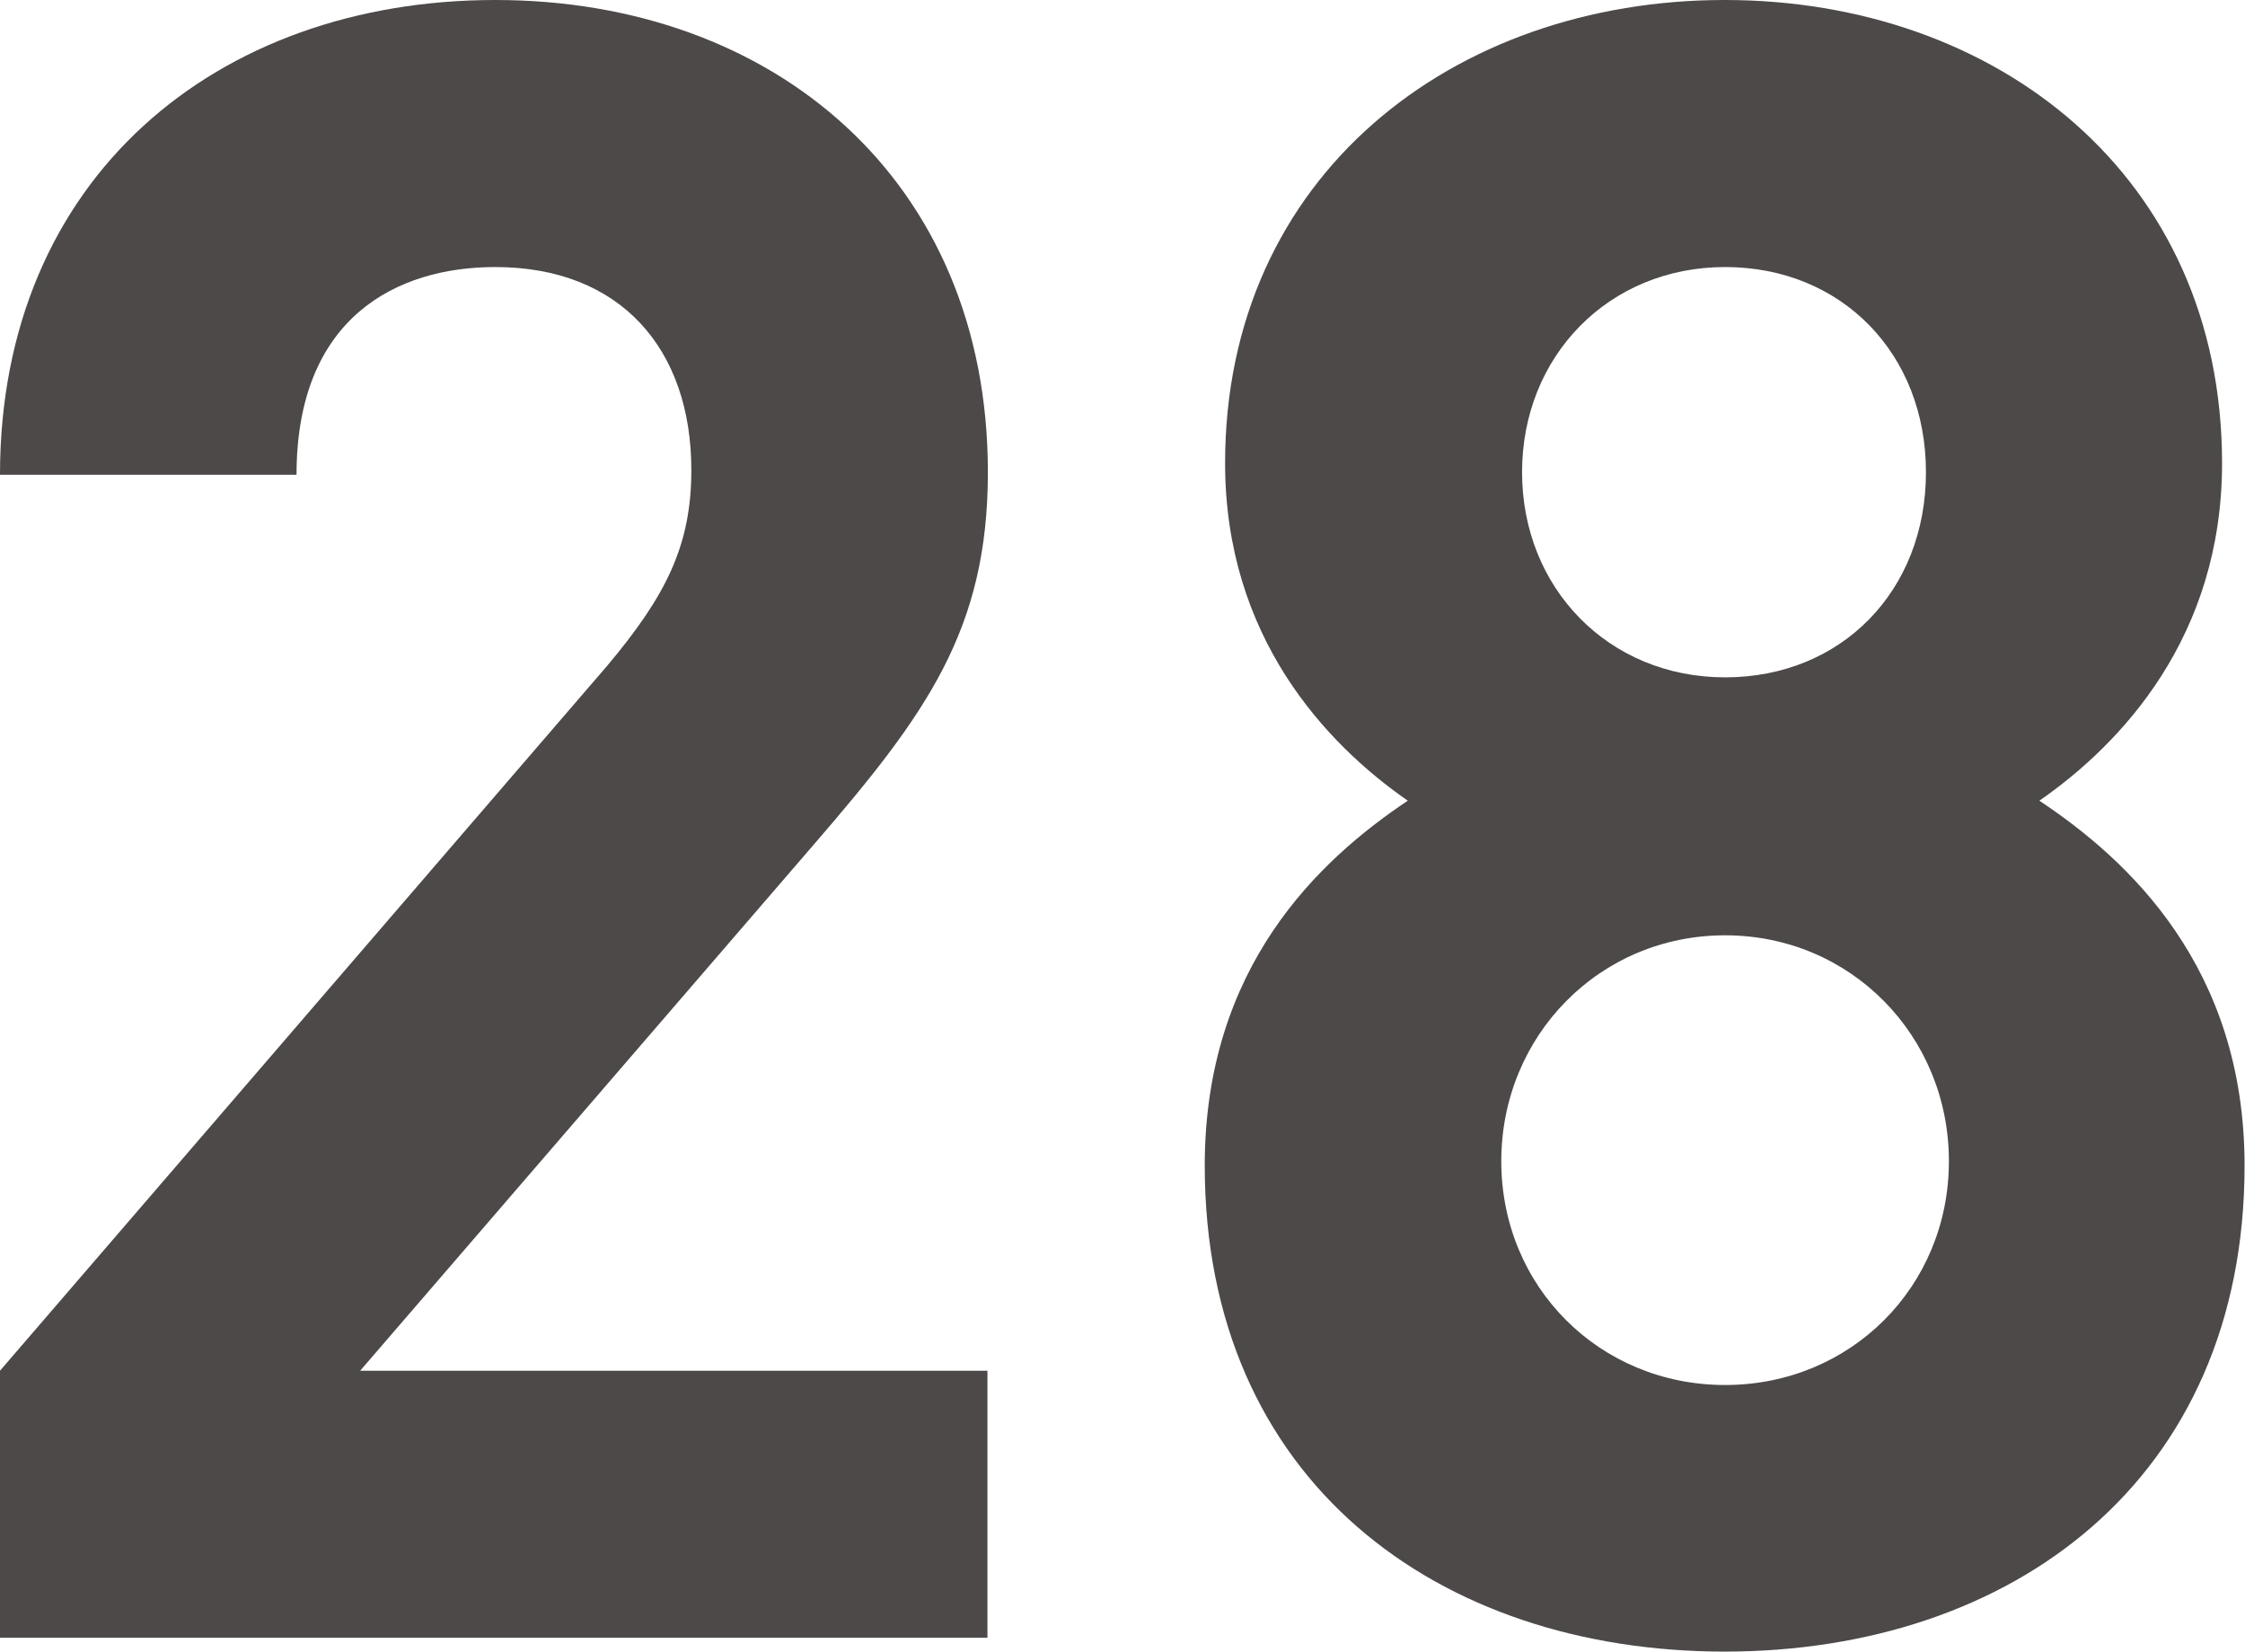<?xml version="1.0" encoding="UTF-8"?>
<svg xmlns="http://www.w3.org/2000/svg" id="_レイヤー_2" viewBox="0 0 51.86 38.16"><defs><style>.cls-1{fill:#4c4948;stroke-width:0px;}</style></defs><g id="_レイヤー_1-2"><path class="cls-1" d="m0,37.84v-6.17L14.02,15.39c1.37-1.63,1.95-2.79,1.95-4.53,0-2.79-1.63-4.69-4.53-4.69-2.27,0-4.59,1.16-4.59,4.8H0C0,4.11,5.01,0,11.44,0s11.38,4.16,11.38,10.91c0,3.64-1.42,5.59-4.01,8.59l-10.49,12.17h14.49v6.17H0Z"/><path class="cls-1" d="m39.85,38.16c-6.64,0-12.02-3.95-12.02-11.23,0-4.59,2.64-7.06,4.69-8.43-1.9-1.32-4.22-3.79-4.22-7.8,0-6.64,5.27-10.7,11.54-10.7s11.49,4.06,11.49,10.7c0,4.01-2.32,6.48-4.22,7.8,2.06,1.37,4.74,3.85,4.74,8.43,0,7.27-5.38,11.23-12.02,11.23Zm0-16.55c-2.9,0-5.17,2.32-5.17,5.22s2.27,5.17,5.17,5.17,5.17-2.27,5.17-5.17-2.27-5.22-5.17-5.22Zm0-15.44c-2.69,0-4.69,2.06-4.69,4.74s2,4.74,4.69,4.74,4.64-2,4.64-4.74-1.95-4.74-4.64-4.74Z"/></g></svg>
